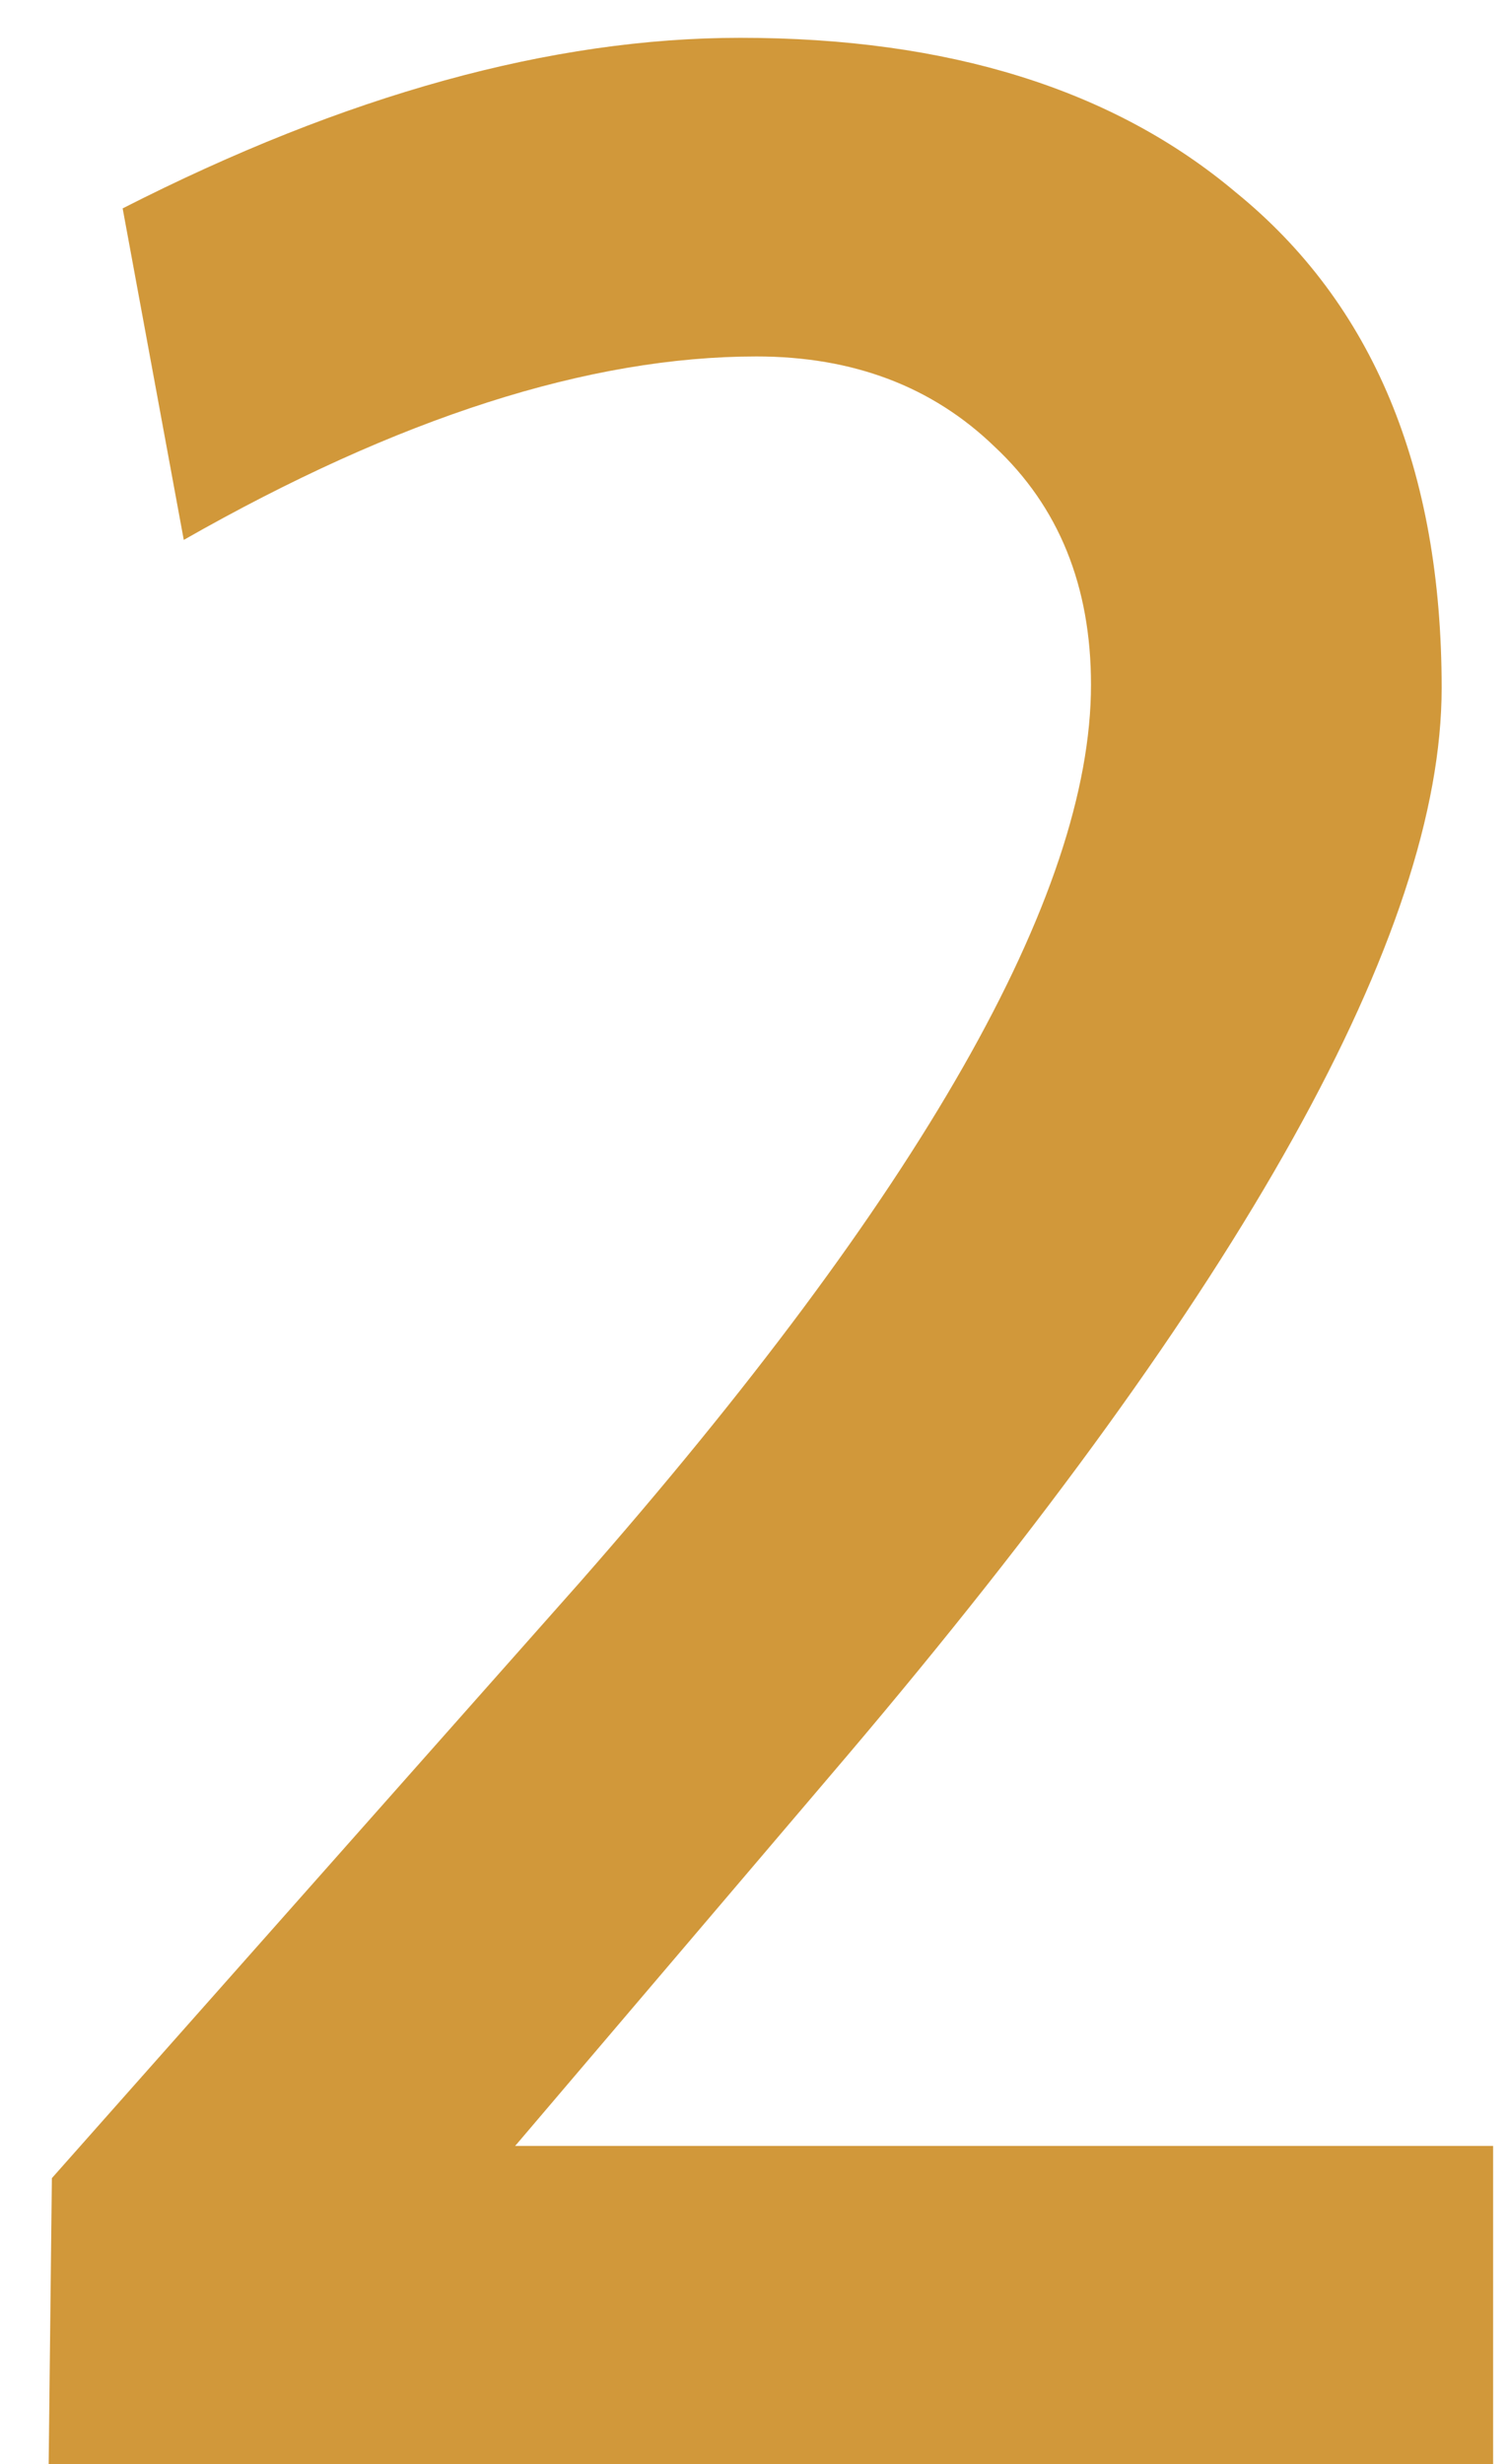 <svg width="30" height="49" viewBox="0 0 30 49" fill="none" xmlns="http://www.w3.org/2000/svg">
<path d="M29.704 49.008H0.968L1.032 43.312L11.528 31.472C18.312 23.749 21.704 17.797 21.704 13.616C21.704 11.653 21.064 10.075 19.784 8.88C18.547 7.685 16.968 7.088 15.048 7.088C11.72 7.088 7.923 8.304 3.656 10.736L2.44 4.144C6.877 1.883 10.973 0.752 14.728 0.752C18.867 0.752 22.152 1.776 24.584 3.824C27.315 6.043 28.68 9.328 28.68 13.68C28.68 18.544 24.733 25.627 16.84 34.928L10.248 42.672H29.704V49.008Z" fill="#D1983A"/>
</svg>

